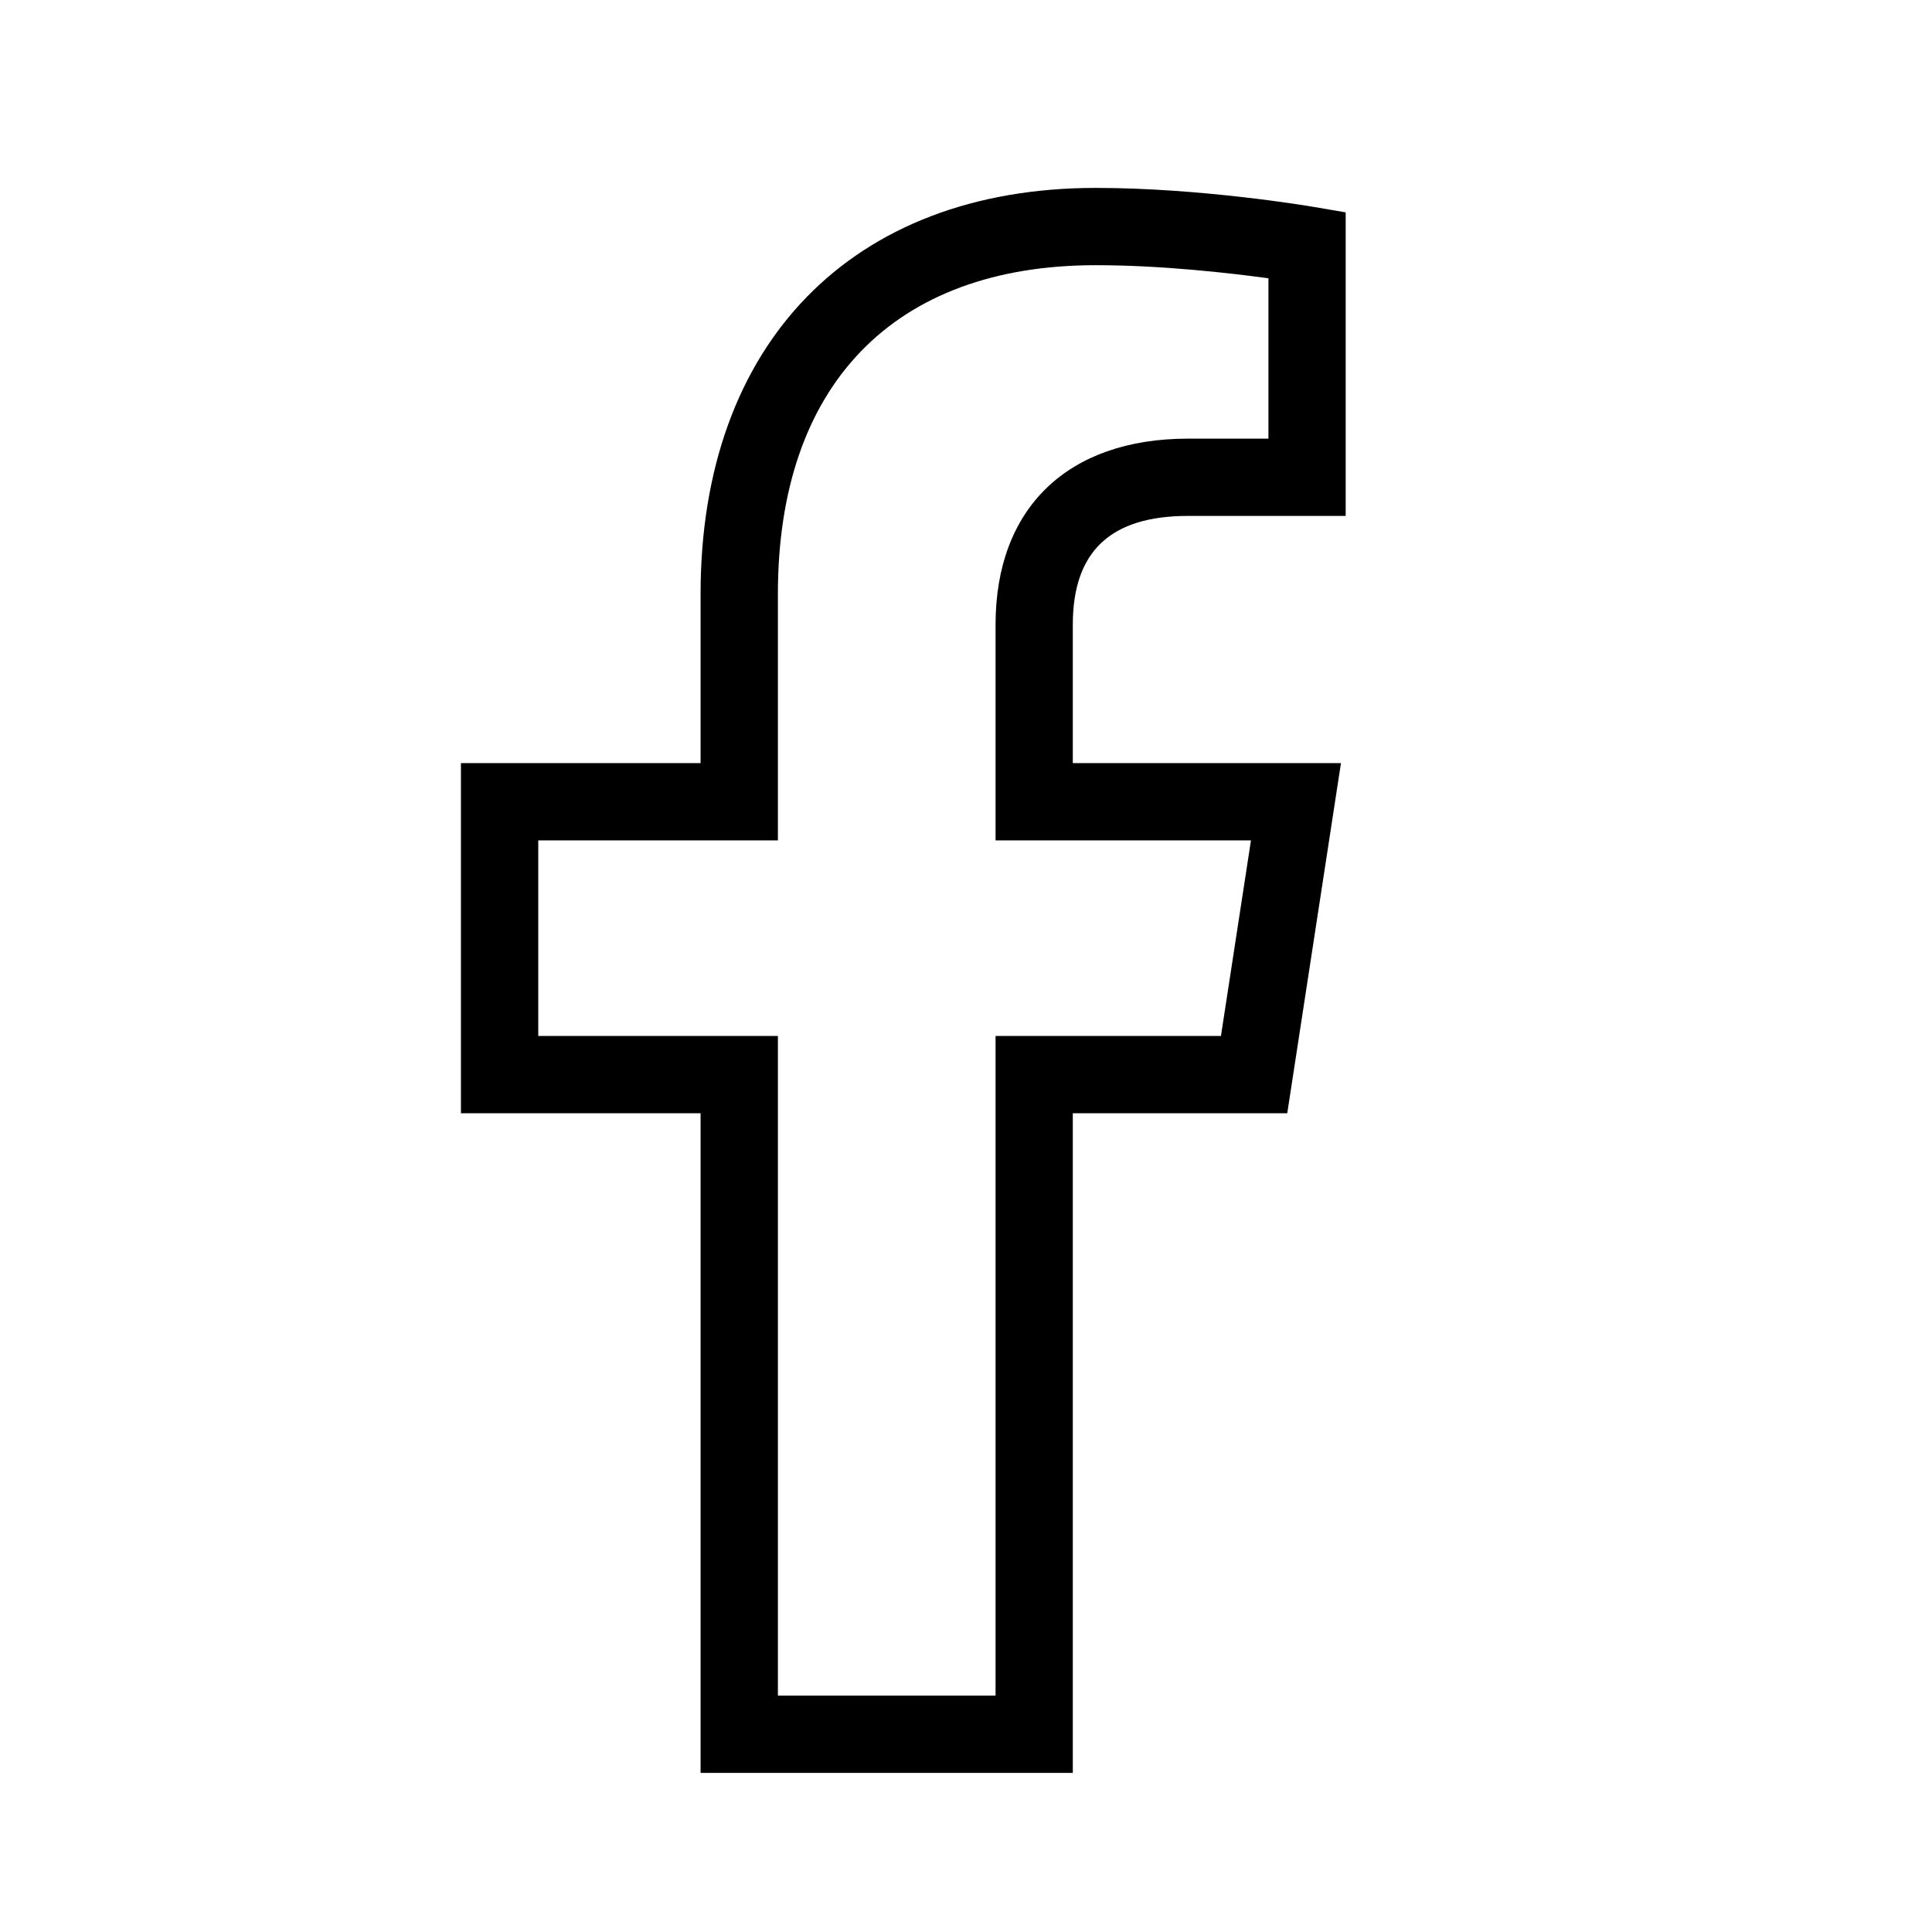 <?xml version="1.0" encoding="UTF-8"?>
<svg id="uuid-3c72726f-4ce5-4cee-baea-79127cb219e7" data-name="Layer 1" xmlns="http://www.w3.org/2000/svg" viewBox="0 0 50 50">
  <path d="M27.765,45.882h-9.634V28.811h-6.202v-9.062h6.202v-4.381c0-6.479,3.919-10.505,10.227-10.505,2.726,0,5.519,.471,5.636,.491l.832,.142v7.856h-4.081c-2.006,0-2.981,.921-2.981,2.815v3.582h6.94l-1.39,9.062h-5.55v17.07Zm-7.634-2h5.634V26.811h5.833l.777-5.062h-6.61v-5.582c0-3.015,1.862-4.815,4.981-4.815h2.081V7.202c-1.005-.137-2.774-.339-4.468-.339-5.229,0-8.227,3.1-8.227,8.505v6.381h-6.202v5.062h6.202v17.07Z"/>
</svg>